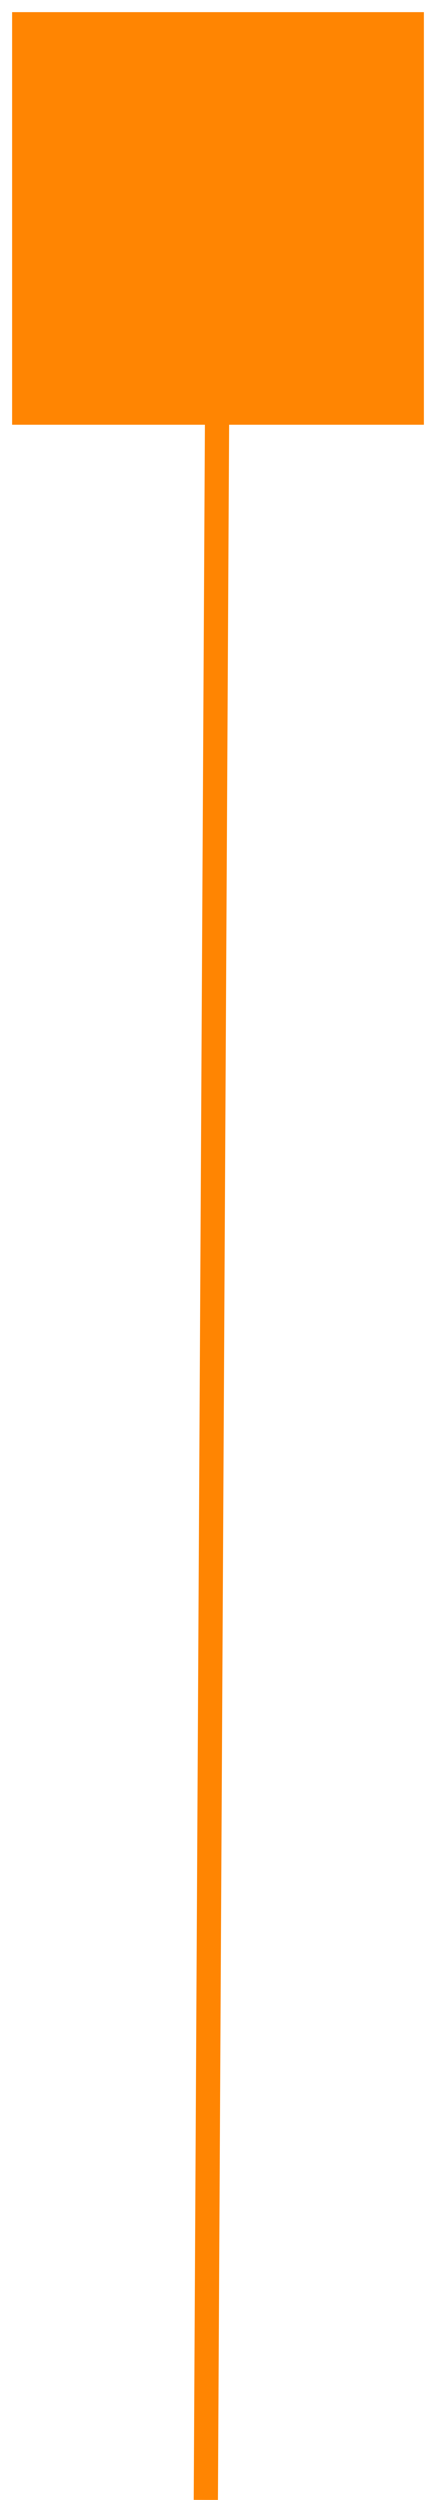 <svg xmlns="http://www.w3.org/2000/svg" width="18" height="103" viewBox="0 0 18 103" fill="none"><rect x="17.5" y="0.5" width="17" height="17" transform="rotate(90 17.5 0.5)" fill="#FF8502"></rect><path d="M9 10L8.5 102.5" stroke="#FF8502" stroke-linecap="square"></path></svg>